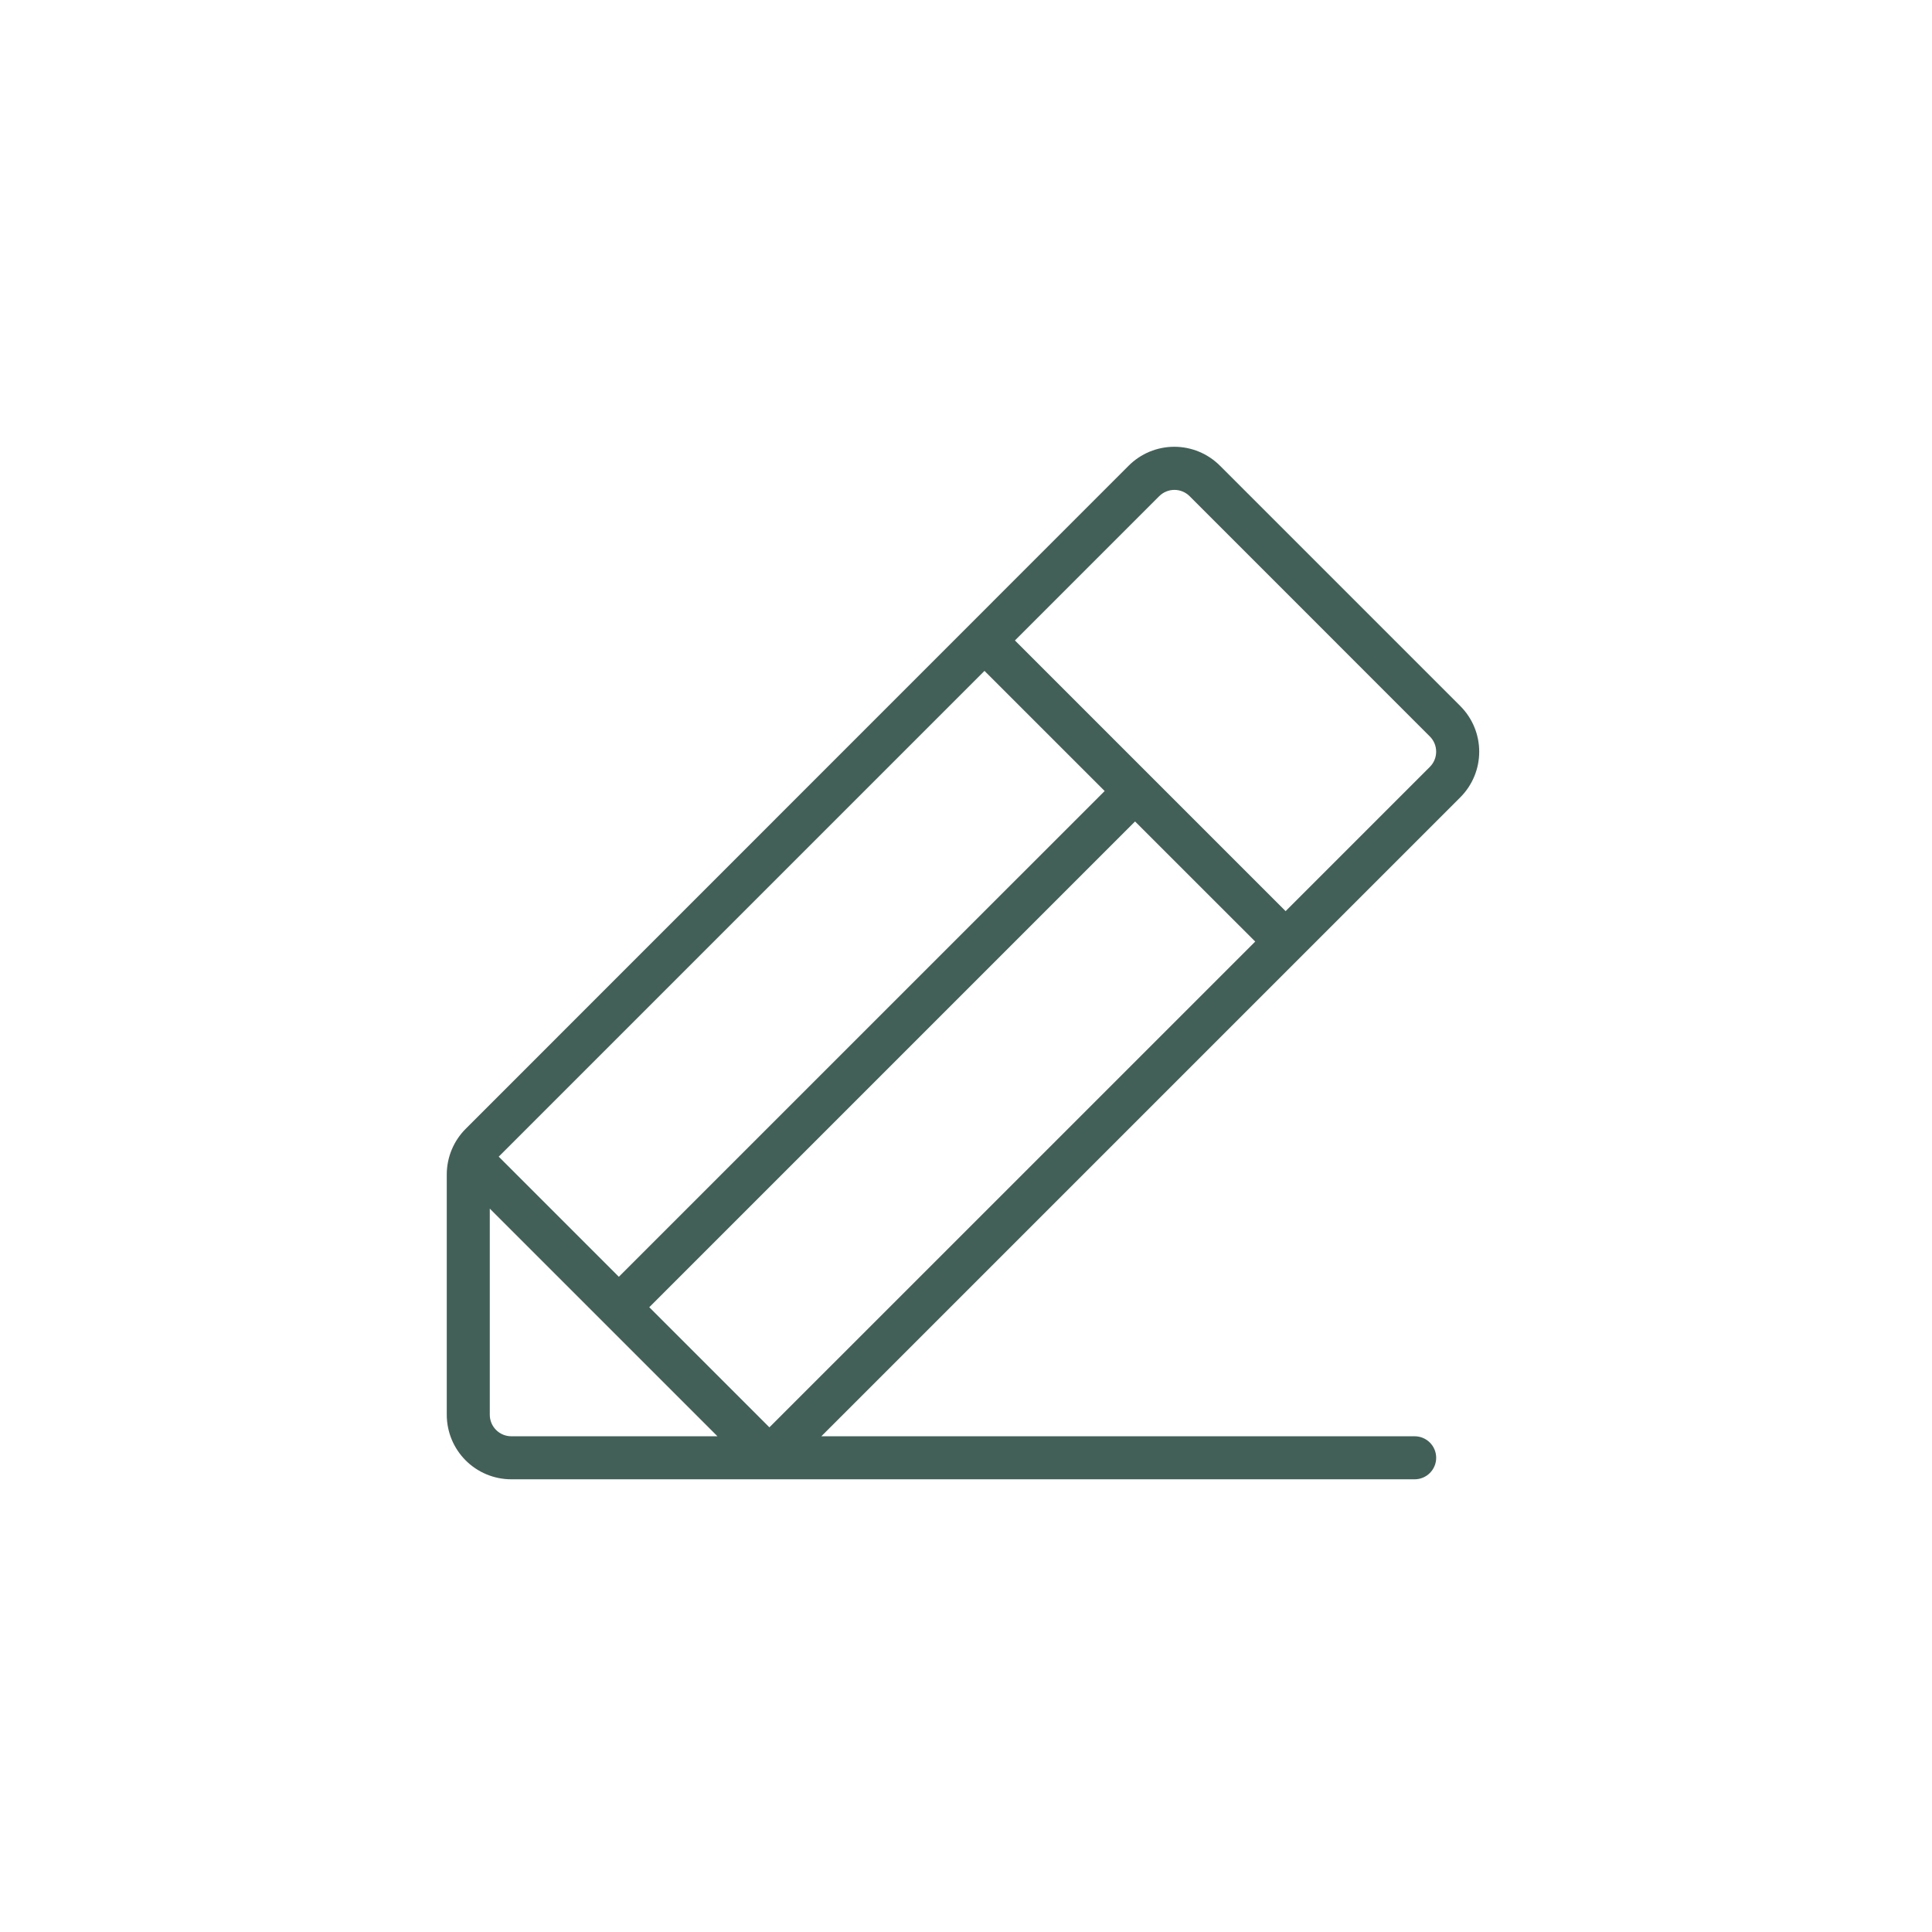 <svg width="160" height="160" viewBox="0 0 160 160" fill="none" xmlns="http://www.w3.org/2000/svg">
<g clip-path="url(#clip0_604_6098)">
<path d="M120.937 58.473L101.036 38.572C100.539 38.074 99.95 37.678 99.3 37.408C98.65 37.139 97.954 37 97.251 37C96.547 37 95.851 37.139 95.201 37.408C94.552 37.678 93.962 38.074 93.466 38.572L38.563 93.488C37.562 94.49 37 95.848 37 97.264V117.165C37 118.582 37.563 119.941 38.565 120.944C39.567 121.946 40.926 122.509 42.344 122.509H117.156C117.629 122.509 118.082 122.321 118.416 121.987C118.75 121.653 118.938 121.2 118.938 120.727C118.938 120.255 118.75 119.802 118.416 119.468C118.082 119.134 117.629 118.946 117.156 118.946H68.02L120.937 66.03C121.939 65.028 122.502 63.668 122.502 62.251C122.502 60.834 121.939 59.475 120.937 58.473ZM53.77 108.259L94 68.029L103.953 77.977L63.719 118.207L53.77 108.259ZM51.25 105.738L41.302 95.79L81.531 55.56L91.484 65.509L51.25 105.738ZM40.562 117.165V100.092L49.99 109.519L59.417 118.946H42.344C41.871 118.946 41.418 118.758 41.084 118.424C40.75 118.09 40.562 117.637 40.562 117.165ZM118.416 63.509L106.469 75.457L84.052 53.04L95.999 41.092C96.165 40.927 96.361 40.795 96.578 40.706C96.794 40.616 97.026 40.57 97.26 40.57C97.494 40.57 97.726 40.616 97.942 40.706C98.158 40.795 98.355 40.927 98.52 41.092L118.416 60.993C118.75 61.327 118.937 61.779 118.937 62.251C118.937 62.723 118.75 63.175 118.416 63.509Z" fill="#425F58"/>
</g>
<defs>
<clipPath id="clip0_604_6098">
<rect width="90" height="90" fill="white" transform="translate(35 35)"/>
</clipPath>
</defs>
</svg>
